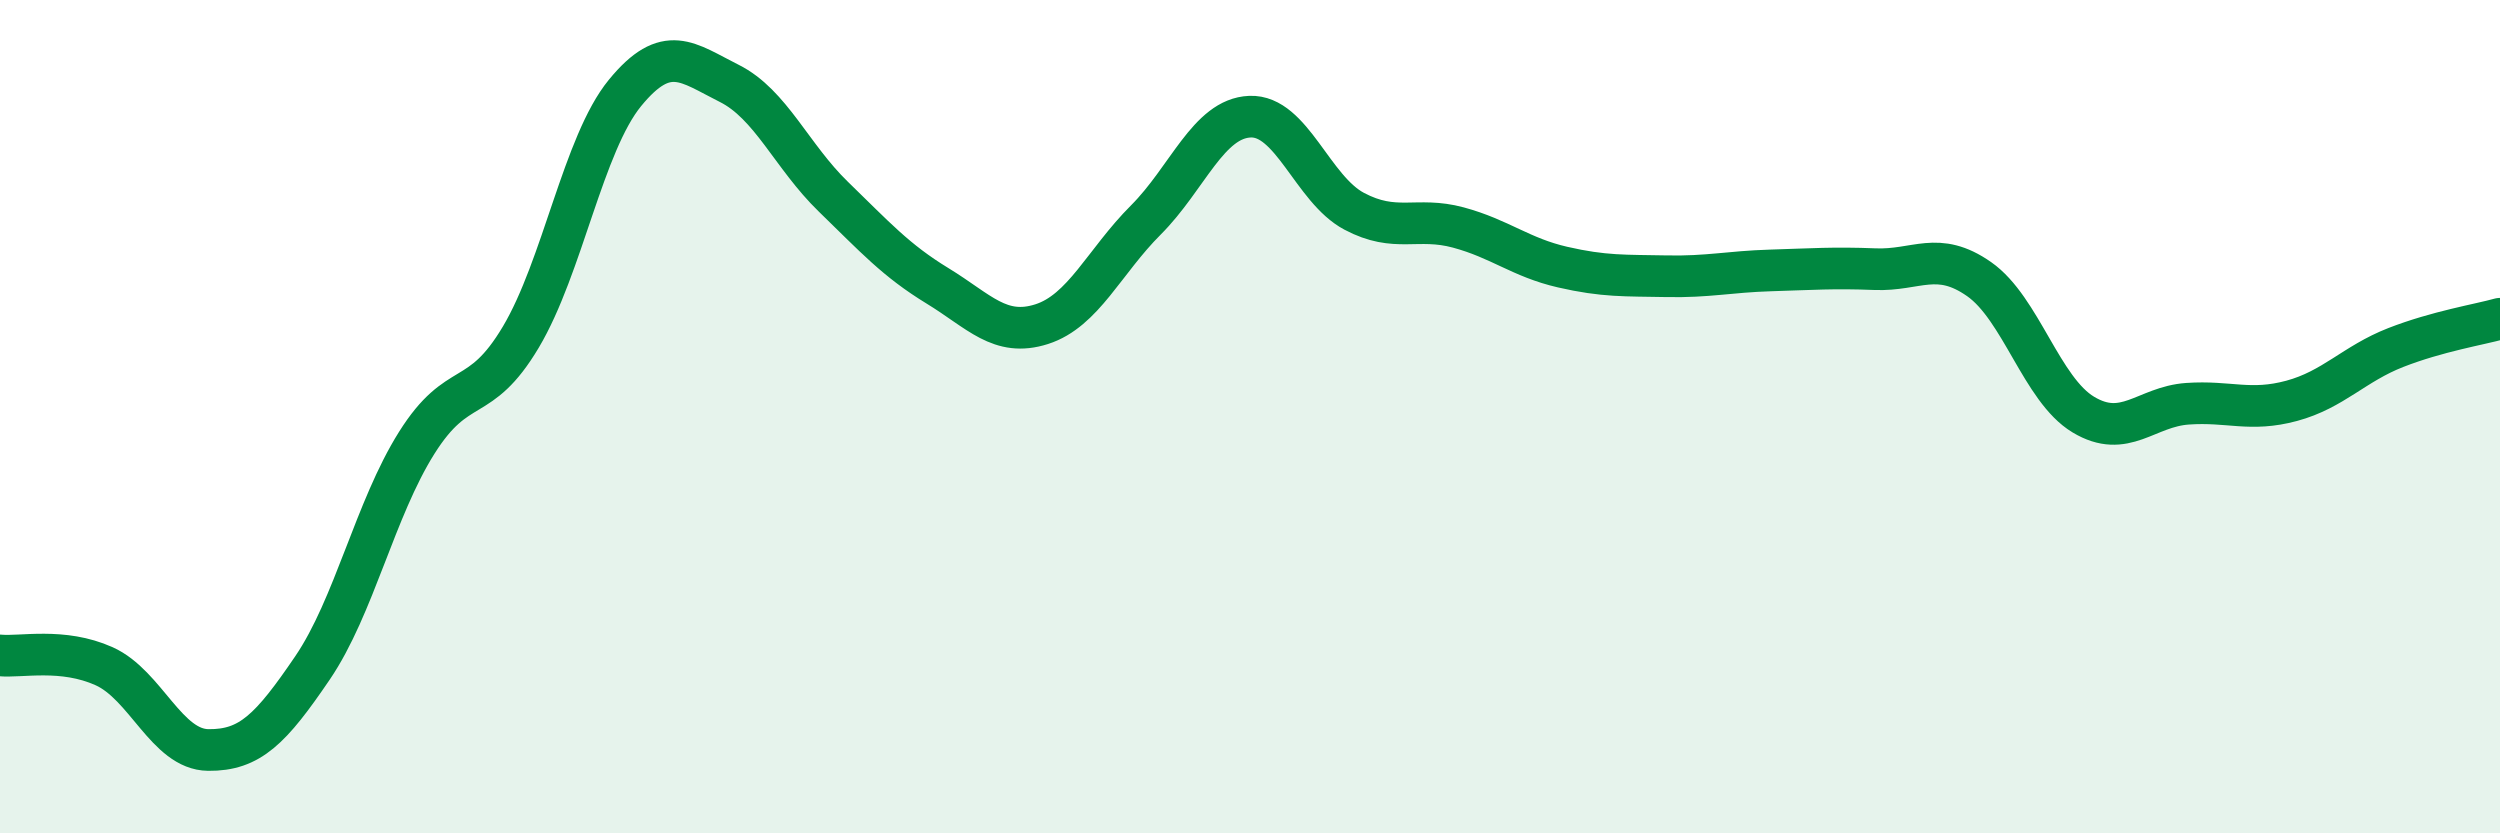 
    <svg width="60" height="20" viewBox="0 0 60 20" xmlns="http://www.w3.org/2000/svg">
      <path
        d="M 0,15.73 C 0.5,15.78 1.5,15.54 2.5,15.99 C 3.5,16.44 4,17.99 5,18 C 6,18.01 6.5,17.5 7.5,16.03 C 8.5,14.56 9,12.22 10,10.63 C 11,9.04 11.5,9.77 12.5,8.09 C 13.5,6.41 14,3.45 15,2.23 C 16,1.01 16.5,1.5 17.5,2 C 18.5,2.5 19,3.75 20,4.72 C 21,5.69 21.5,6.25 22.5,6.86 C 23.5,7.47 24,8.1 25,7.78 C 26,7.46 26.5,6.28 27.5,5.28 C 28.5,4.28 29,2.84 30,2.8 C 31,2.76 31.5,4.54 32.5,5.07 C 33.5,5.6 34,5.19 35,5.46 C 36,5.73 36.5,6.18 37.5,6.41 C 38.5,6.64 39,6.61 40,6.63 C 41,6.65 41.5,6.52 42.5,6.49 C 43.5,6.46 44,6.42 45,6.46 C 46,6.5 46.5,6 47.5,6.7 C 48.5,7.4 49,9.35 50,9.95 C 51,10.55 51.5,9.76 52.5,9.69 C 53.5,9.62 54,9.89 55,9.62 C 56,9.35 56.5,8.73 57.5,8.34 C 58.5,7.95 59.5,7.79 60,7.65L60 20L0 20Z"
        fill="#008740"
        opacity="0.1"
        stroke-linecap="round"
        stroke-linejoin="round"
      />
      <path
        d="M 0,15.73 C 0.5,15.78 1.5,15.54 2.5,15.99 C 3.5,16.44 4,17.99 5,18 C 6,18.01 6.5,17.5 7.5,16.03 C 8.5,14.56 9,12.22 10,10.63 C 11,9.04 11.5,9.77 12.5,8.09 C 13.5,6.41 14,3.45 15,2.23 C 16,1.01 16.5,1.5 17.5,2 C 18.5,2.5 19,3.75 20,4.72 C 21,5.69 21.5,6.25 22.5,6.86 C 23.5,7.47 24,8.1 25,7.78 C 26,7.46 26.5,6.28 27.5,5.28 C 28.5,4.28 29,2.84 30,2.8 C 31,2.76 31.5,4.54 32.5,5.07 C 33.5,5.6 34,5.19 35,5.46 C 36,5.73 36.5,6.18 37.5,6.41 C 38.5,6.64 39,6.61 40,6.63 C 41,6.65 41.5,6.52 42.5,6.49 C 43.5,6.46 44,6.42 45,6.46 C 46,6.5 46.5,6 47.5,6.7 C 48.5,7.4 49,9.35 50,9.95 C 51,10.55 51.5,9.76 52.5,9.69 C 53.5,9.62 54,9.89 55,9.62 C 56,9.35 56.5,8.73 57.5,8.34 C 58.5,7.95 59.5,7.79 60,7.65"
        stroke="#008740"
        stroke-width="1"
        fill="none"
        stroke-linecap="round"
        stroke-linejoin="round"
      />
    </svg>
  